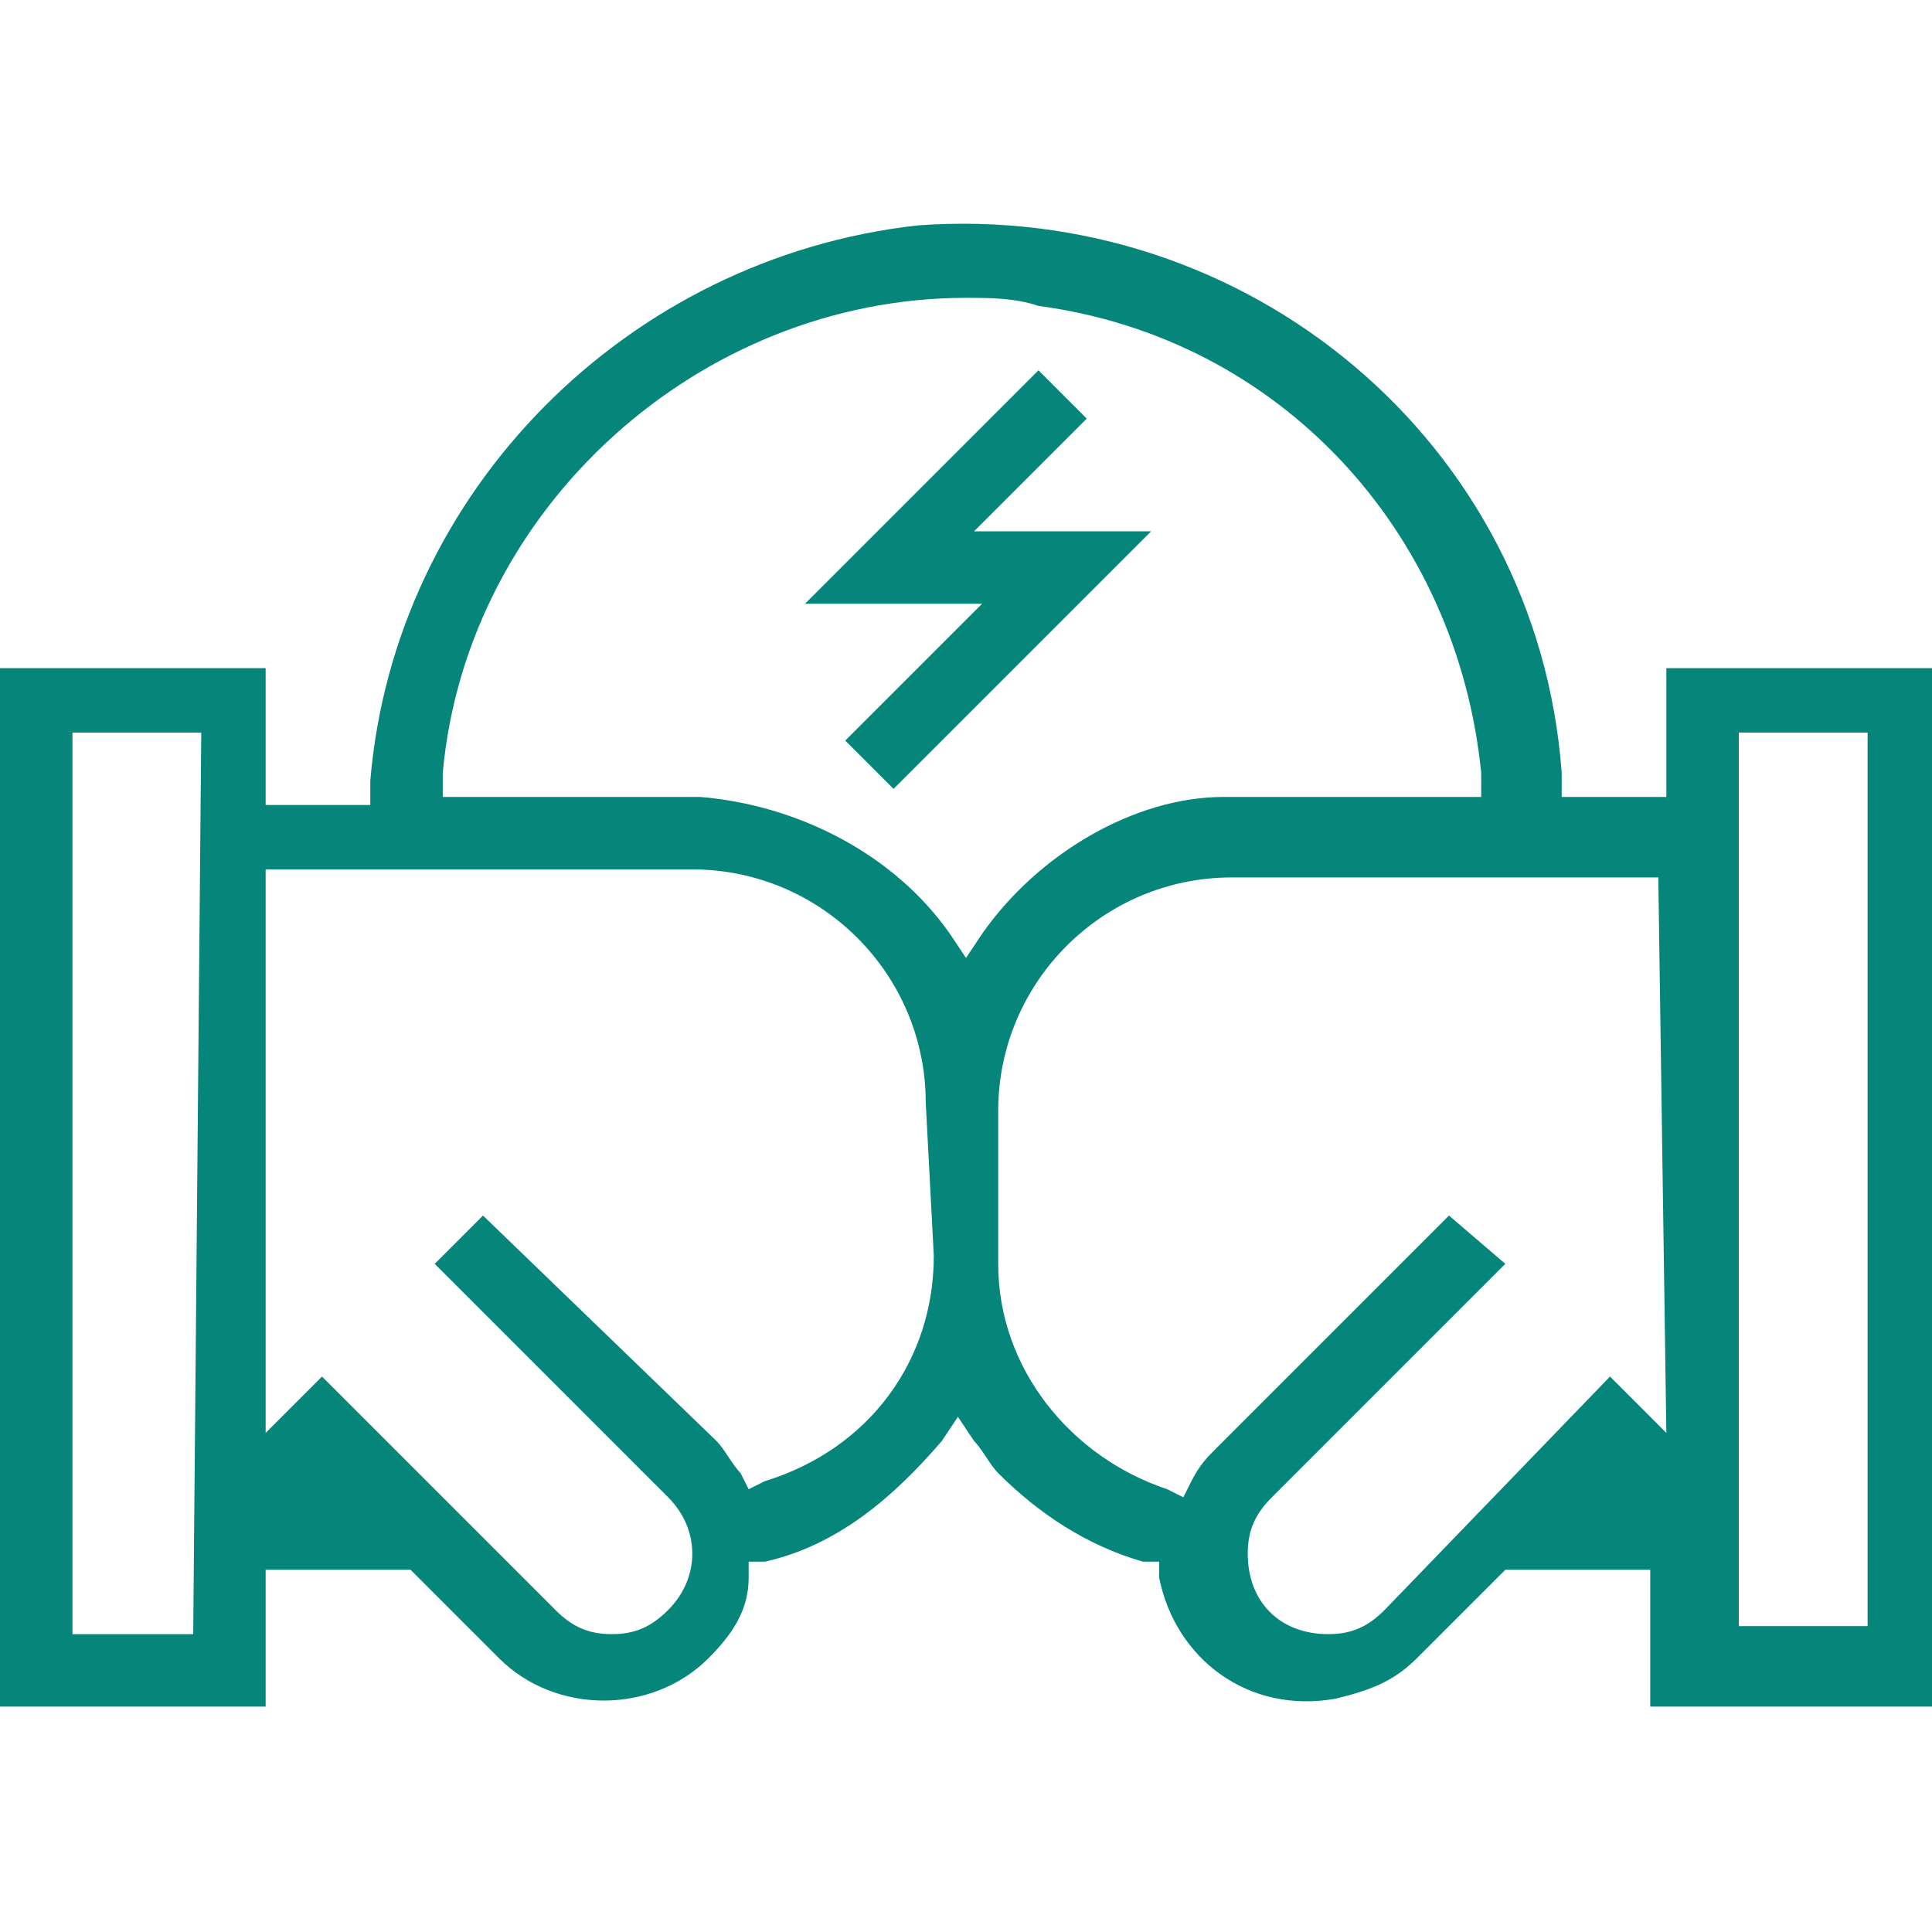 <?xml version="1.0" encoding="utf-8"?>
<!-- Generator: Adobe Illustrator 27.5.0, SVG Export Plug-In . SVG Version: 6.00 Build 0)  -->
<svg version="1.1" id="Layer_1" xmlns="http://www.w3.org/2000/svg" xmlns:xlink="http://www.w3.org/1999/xlink" x="0px" y="0px"
	 viewBox="0 0 24 24" style="enable-background:new 0 0 24 24;" xml:space="preserve">
<style type="text/css">
	.st0{fill:#06857B;}
</style>
<g id="CHALLENGE">
	<path id="Path_37" class="st0" d="M20.7,9.9h-1.3V9.6c-0.3-4.1-3.9-7.1-8-6.8C7.8,3.2,4.9,6.1,4.6,9.7V10H3.3V8.3H0v12.9h3.3v-1.7
		h1.8l1.1,1.1c0.7,0.7,1.9,0.7,2.6,0c0.3-0.3,0.5-0.6,0.5-1v-0.2h0.2c0.9-0.2,1.6-0.8,2.2-1.5l0.2-0.3l0.2,0.3
		c0.1,0.1,0.2,0.3,0.3,0.4c0.5,0.5,1.1,0.9,1.8,1.1h0.2v0.2c0.2,1,1.1,1.7,2.2,1.5c0.4-0.1,0.7-0.2,1-0.5l1.1-1.1h1.8v1.7H24V8.3
		h-3.3V9.9z M2.4,20.3H0.9V9.1h1.6L2.4,20.3z M11.6,15.6c0,1.3-0.8,2.4-2.1,2.8l-0.2,0.1l-0.1-0.2C9.1,18.2,9,18,8.9,17.9L6,15.1
		l-0.6,0.6l2.9,2.9c0.4,0.4,0.4,1,0,1.4c-0.2,0.2-0.4,0.3-0.7,0.3c-0.3,0-0.5-0.1-0.7-0.3L4,17.1l-0.7,0.7v-7h5.3
		c1.6,0,2.9,1.3,2.9,2.9L11.6,15.6z M12.2,11.6L12,11.9l-0.2-0.3c-0.7-1-1.9-1.6-3.1-1.7H5.5V9.6C5.8,6.3,8.7,3.7,12,3.7
		c0.3,0,0.6,0,0.9,0.1l0,0l0,0c3,0.4,5.2,2.8,5.5,5.8v0.3h-3.2C14.1,9.9,12.9,10.6,12.2,11.6L12.2,11.6z M20.7,17.8L20,17.1L17.2,20
		c-0.2,0.2-0.4,0.3-0.7,0.3c-0.6,0-1-0.4-1-1l0,0c0-0.3,0.1-0.5,0.3-0.7l2.9-2.9L18,15.1L15.1,18c-0.1,0.1-0.2,0.2-0.3,0.4l-0.1,0.2
		l-0.2-0.1c-1.2-0.4-2.1-1.5-2.1-2.8v-1.9c0-1.6,1.3-2.9,2.9-2.9h5.3L20.7,17.8L20.7,17.8z M21.6,9.1h1.6v11.1h-1.6V9.1z"/>
	<path id="Path_38" class="st0" d="M12.1,6.6l1.4-1.4l-0.6-0.6L10,7.5h2.2l-1.7,1.7l0.6,0.6l3.2-3.2L12.1,6.6z"/>
</g>
</svg>
